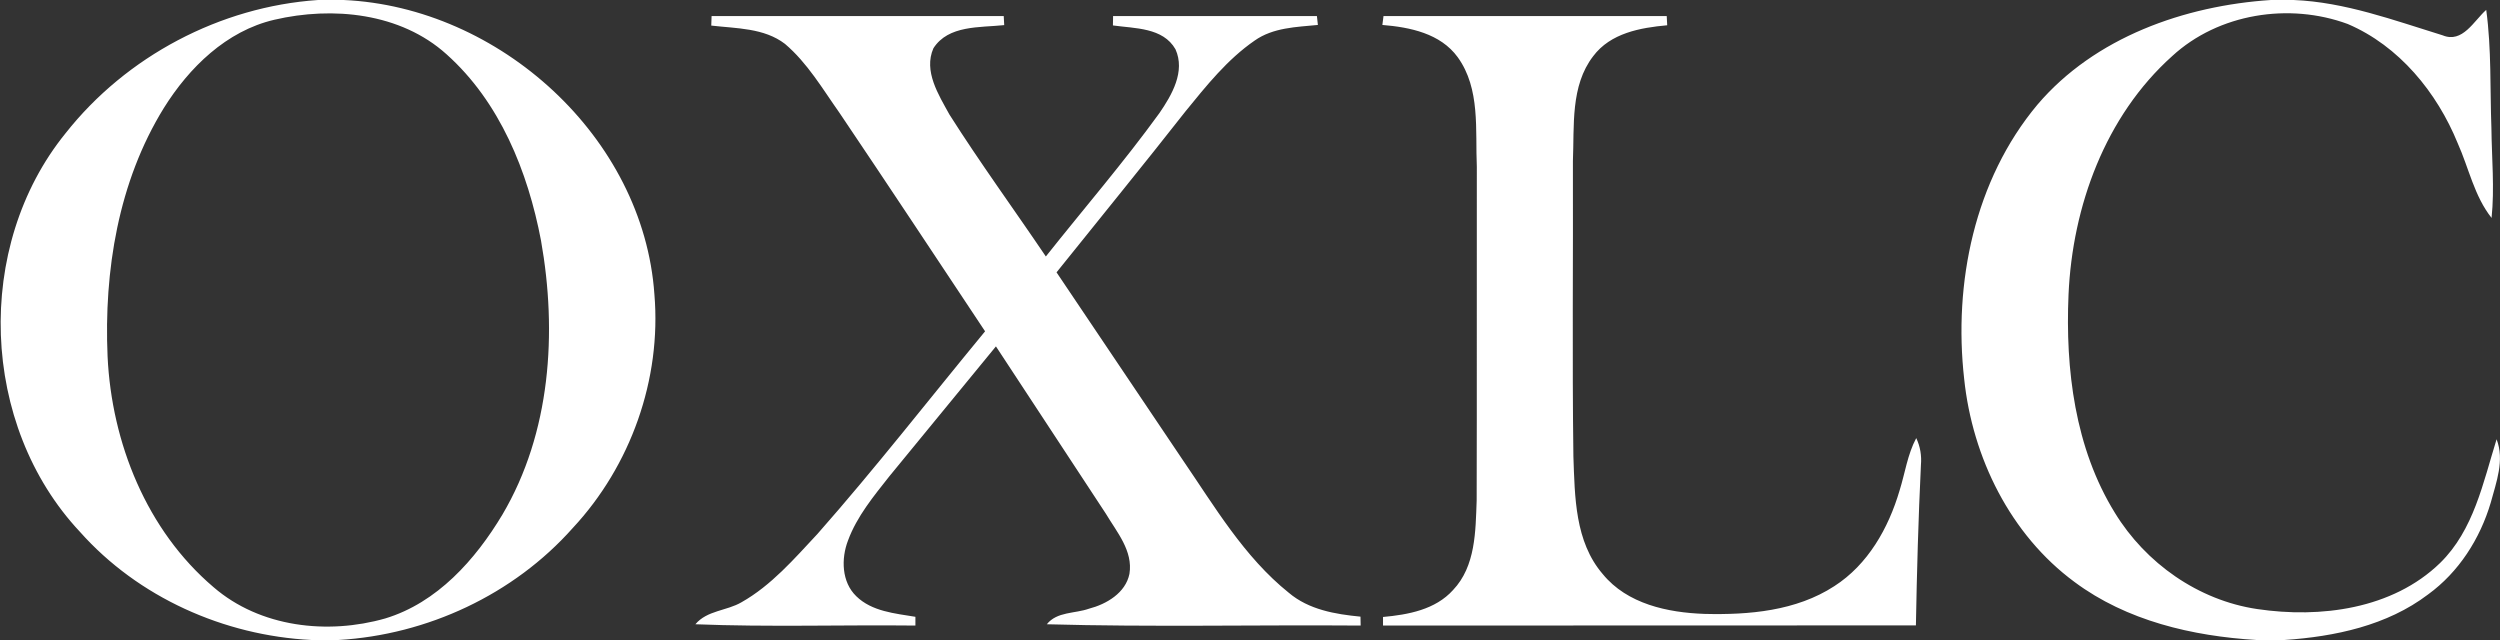 <svg version="1.2" xmlns="http://www.w3.org/2000/svg" viewBox="0 0 1543 395" width="1543" height="395">
	<rect x="0" y="0" width="1543" height="395" fill="#333333" stroke="none"/>
	<title>Bitmap-svg</title>
	<style>
		.s0 { fill: #ffffff } 
	</style>
	<path id="Layer" fill-rule="evenodd" class="s0" d="m196.3 0h15.8c96.1 4.3 185.1 84.7 191.8 181.7 4.4 52.4-14.6 105.8-50.4 144.2-36.5 41.1-89.8 65.9-144.6 69.1h-16.7c-53.9-2.7-106.9-26.3-142.9-66.8-61.6-65.7-65.5-176.1-8.8-246 37.5-47.5 95.4-78.1 155.8-82.2zm-27 12.2c-29.6 6.9-52.6 29.5-68.2 54.5-28.1 45.5-37 100.5-34.7 153.3 2.5 53.3 24.1 107.3 65.4 142.4 28.7 24.8 70.4 29.5 106 19.3 32-9.7 55.6-36.2 72.3-64.1 29.8-50.5 33.9-112.4 23.8-169.2-8.1-42.5-25.4-85.5-58.3-114.9-28.4-25.6-70.3-29.7-106.3-21.3zm1232.3-12.2h14c31.8 1.3 61.8 12.5 92 21.8 12.3 5.1 19.3-9 26.9-15.7 3.3 24.2 2.3 48.7 3.2 73 0.2 18.5 2 37 0.1 55.4-10.7-13.5-14-30.7-20.9-46.1-12.8-31.4-36.2-60.1-67.9-73.6-36.1-13.3-79.7-6.5-108.3 19.8-41.3 37-61.6 92.7-64 147.2-2 46.1 3.9 94.7 28.6 134.7 19 31.1 51.5 54 87.8 59.4 39 5.8 83.5 0.1 112.9-28.4 20.8-20.3 26.6-49.7 34.9-76.4 5 13-0.2 26.5-3.6 39.1-6.6 22.3-19.7 42.9-38.7 56.7-25.3 19.2-57.5 26-88.6 28.1h-17.4c-39.4-2.4-80-11.8-112.2-35.8-39.6-29.2-63-76.8-68.1-125.2-6.7-59.2 6.3-122.9 45.2-169.4 35.4-41.6 90.8-61.1 144.1-64.6zm-962.4 9.9c60.1 0 120.1 0 180.3 0l0.3 5.6c-15 1.6-34.5-0.1-43.7 14.3-6.2 14.1 3.2 28.7 9.9 40.9 18.9 29.8 39.7 58.3 59.5 87.6 23.4-29.5 48-58 70.1-88.5 7.7-11.2 16.1-25.7 9.9-39.4-7.7-13.5-25.2-12.8-38.6-14.7 0-1.5 0.1-4.4 0.1-5.8 41.9 0 83.8 0 125.8 0l0.6 5.5c-13.3 1.3-27.7 1.6-39.1 9.7-16.8 11.6-29.7 27.8-42.5 43.5-26.2 33.4-53.1 66.3-79.7 99.5q38.9 57.8 77.7 115.5c19.8 28.9 38 60.1 65.7 82.3 12.3 10.4 28.6 13.2 44.2 14.7l0.1 5.5c-64.6-0.5-129.2 1-193.7-0.8 6.3-7.9 17.3-6.5 26-9.6 10.8-2.8 22.6-9.7 25-21.5 2.3-14.2-7.8-25.8-14.6-37.2-22.6-34.4-45.2-68.8-67.8-103.2-22 26.7-43.8 53.5-65.8 80.2-9.7 12.3-20 24.7-25.5 39.6-4.3 11.2-4 25.6 5.1 34.4 9.6 9.4 23.8 10.6 36.5 12.7v5.4c-45.3-0.5-90.6 1-135.8-0.8 7.2-8.6 19.3-8.2 28.5-13.6 18.4-10.4 32.5-26.8 46.8-42.1 35.8-40.6 69.1-83.4 103.5-125.1-29.9-45-59.7-90.1-89.9-134.9-10.4-14.7-19.7-30.7-33.6-42.5-12.9-9.9-30.1-9.5-45.5-11.3 0-1.5 0.1-4.4 0.2-5.9zm414.7 0q87.4 0 174.8 0l0.3 5.7c-16.6 1.5-35 4.8-45.7 19.1-14.1 18.3-11.6 43-12.5 64.7 0.2 60.8-0.5 121.5 0.3 182.3 0.9 24.9 0.9 52.6 18.1 72.6 15.1 18.5 40.1 23.8 62.8 24.6 27.4 0.7 56.6-1.8 80.1-17.1 20.8-13.3 33.5-35.9 40.3-59 3.4-10.8 4.9-22.3 10.3-32.4 2.5 5.2 3.4 10.9 2.9 16.6-1.6 33-2.5 66-3.1 99-109.6 0.1-219.2 0-328.9 0.1v-5.3c15.5-1.4 32.3-4.5 43.2-16.6 14-14.7 13.9-36.3 14.6-55.3 0.2-68.6 0-137.3 0.1-205.9-1-22.7 2.3-48.2-11.8-67.7-10.7-14.7-29.5-18.5-46.5-19.9z"/>
</svg>
